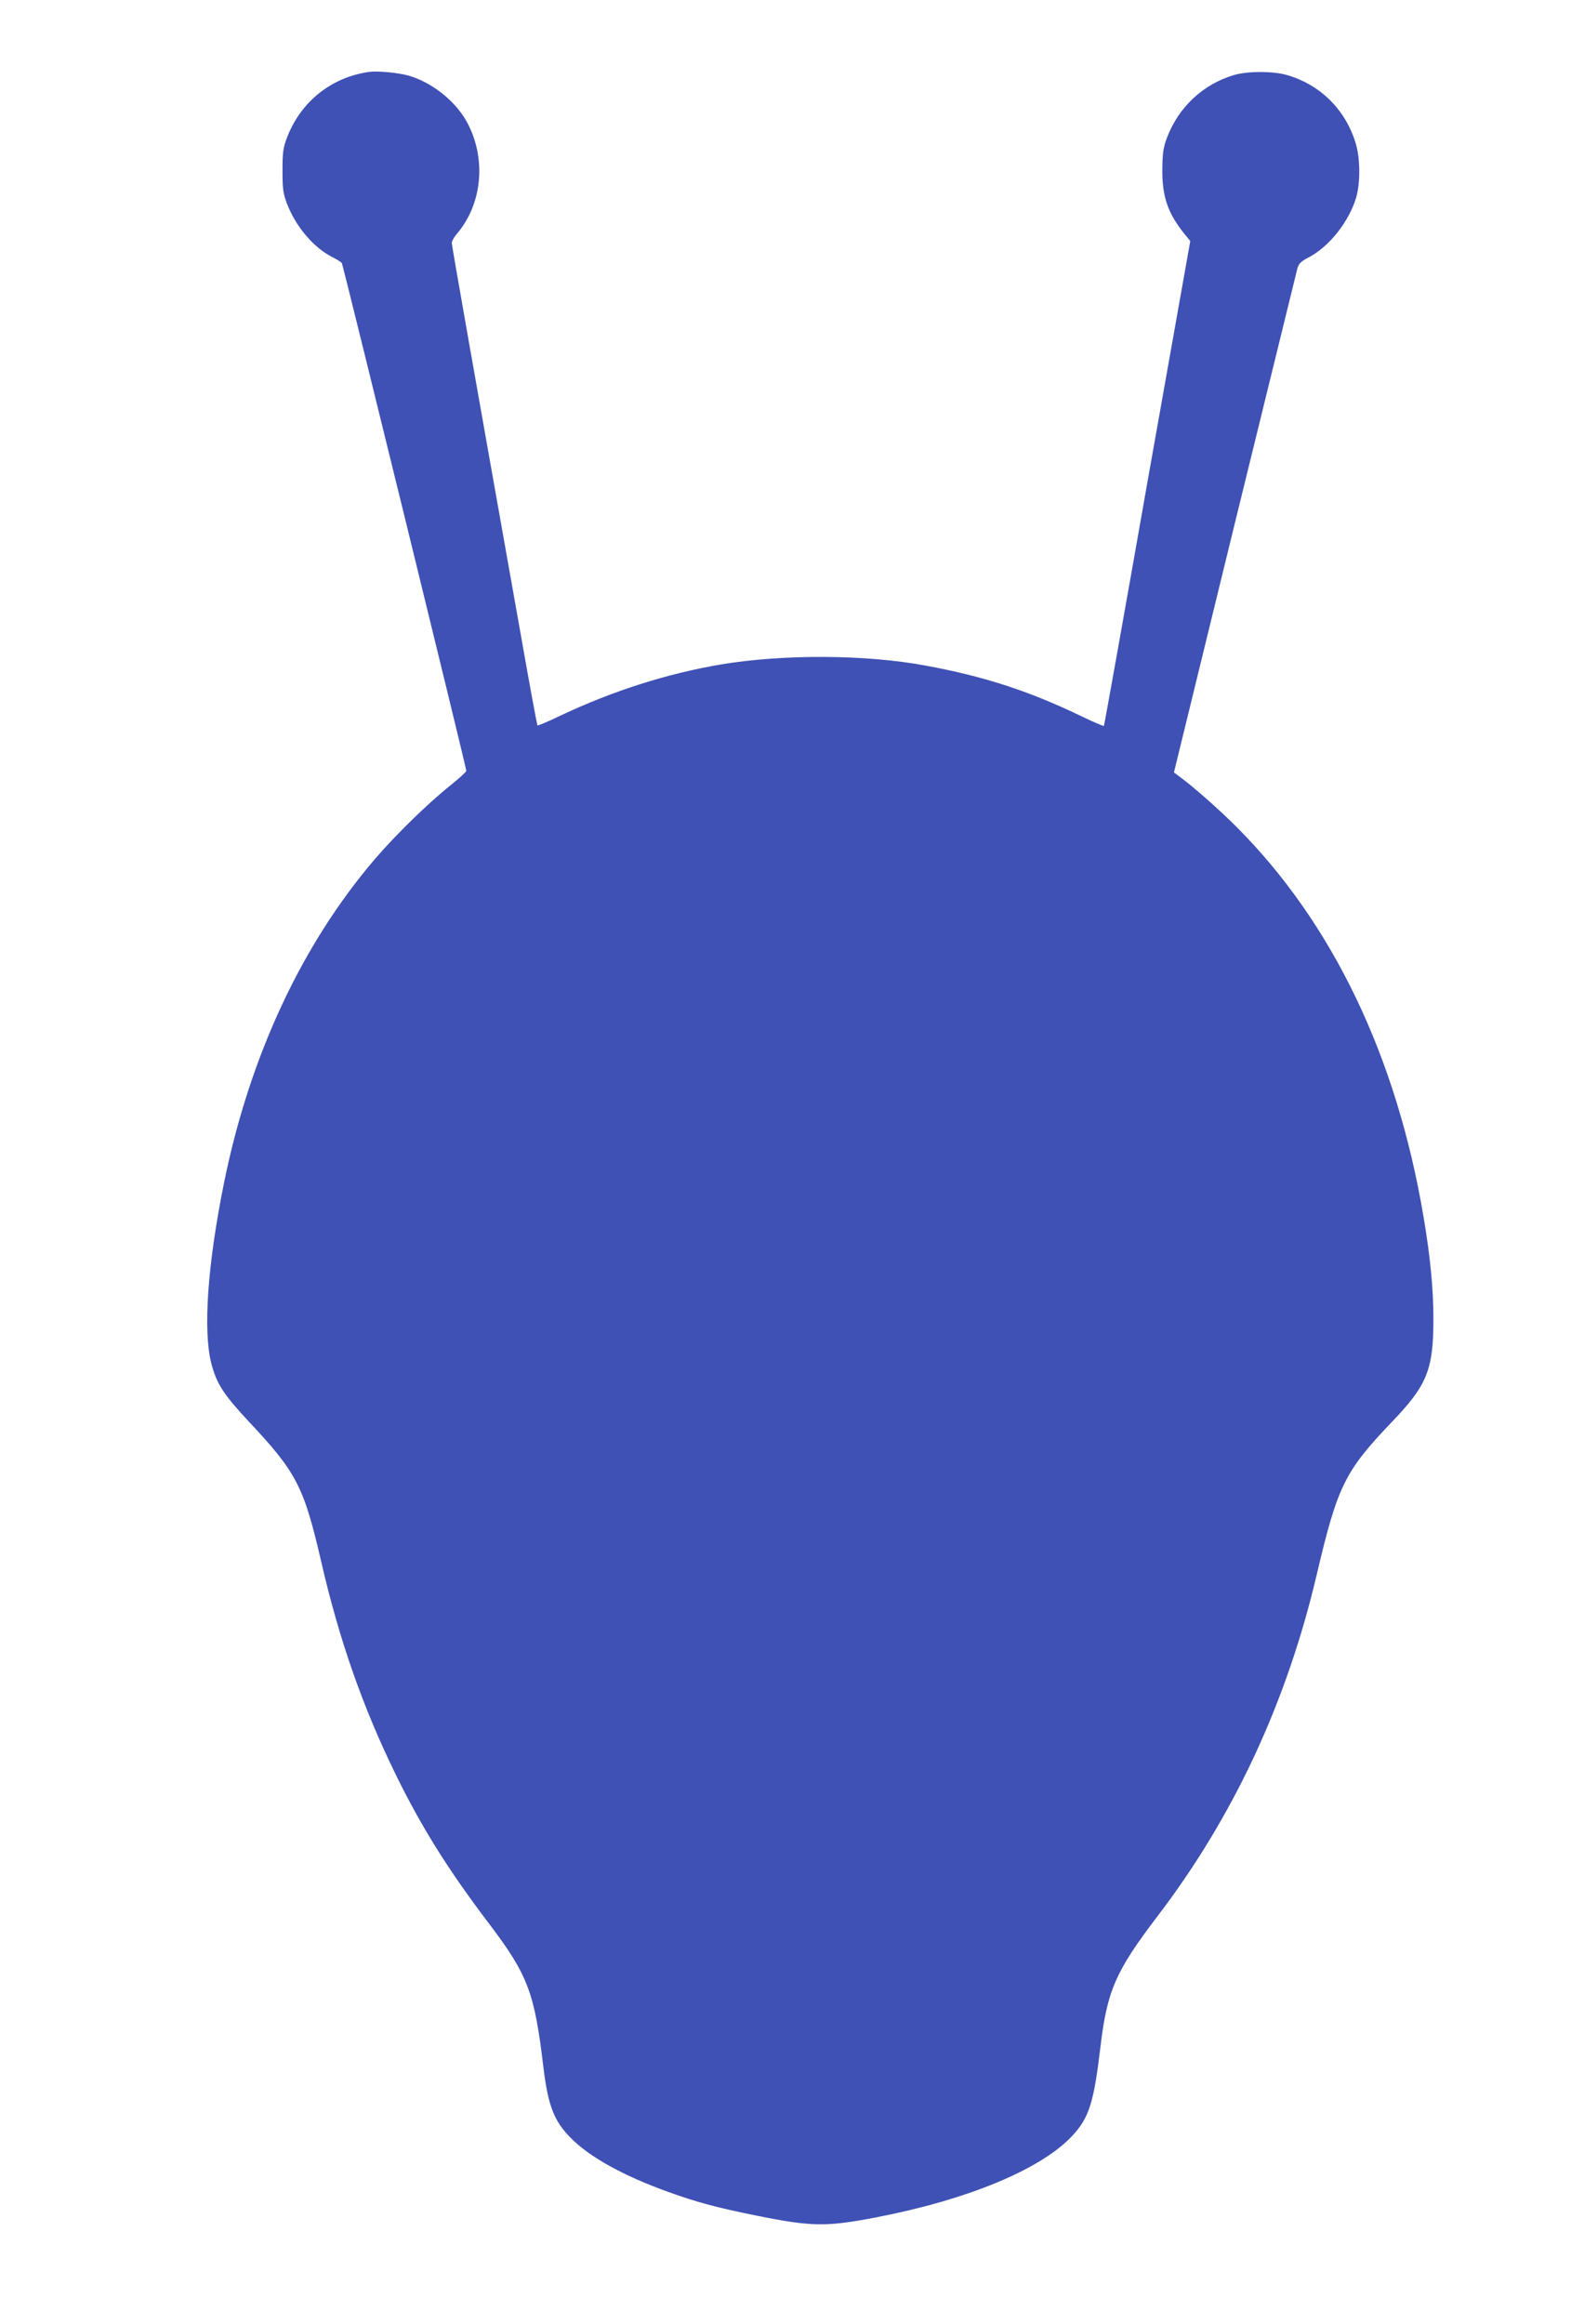 <?xml version="1.0" standalone="no"?>
<!DOCTYPE svg PUBLIC "-//W3C//DTD SVG 20010904//EN"
 "http://www.w3.org/TR/2001/REC-SVG-20010904/DTD/svg10.dtd">
<svg version="1.0" xmlns="http://www.w3.org/2000/svg"
 width="873pt" height="1280pt" viewBox="0 0 873 1280"
 preserveAspectRatio="xMidYMid meet">
<g transform="translate(0,1280) scale(0.1,-0.1)"
fill="#3f51b5" stroke="none">
<path d="M2035 12404 c-209 -29 -379 -165 -454 -364 -21 -55 -24 -82 -24 -180
0 -98 3 -125 24 -180 48 -127 146 -243 250 -296 26 -13 50 -28 53 -33 7 -11
686 -2780 686 -2797 0 -6 -39 -41 -86 -79 -121 -96 -300 -270 -416 -405 -403
-470 -691 -1085 -833 -1784 -91 -449 -117 -815 -70 -998 29 -110 67 -169 202
-314 268 -285 307 -360 404 -779 99 -431 231 -805 411 -1172 142 -289 285
-518 510 -815 218 -287 254 -383 303 -796 26 -213 59 -298 154 -392 104 -104
289 -206 531 -293 160 -58 272 -88 491 -132 303 -61 382 -62 654 -10 505 97
908 263 1083 448 94 101 120 181 157 492 37 310 83 416 314 719 420 550 715
1183 880 1891 113 479 153 561 410 830 197 205 231 289 231 570 0 166 -17 342
-55 566 -149 881 -501 1614 -1030 2144 -98 98 -242 225 -318 280 l-27 20 335
1370 c185 754 340 1386 345 1405 8 29 20 40 64 63 113 59 222 198 261 331 23
83 22 216 -4 299 -56 183 -194 320 -376 373 -78 23 -220 23 -296 0 -170 -51
-304 -177 -368 -346 -20 -54 -24 -84 -25 -175 -1 -149 31 -240 120 -351 l34
-42 -237 -1333 c-129 -734 -237 -1336 -239 -1338 -2 -2 -61 23 -131 57 -288
138 -533 217 -854 276 -328 61 -783 63 -1125 6 -295 -50 -595 -145 -883 -281
-68 -33 -126 -57 -129 -55 -2 3 -42 216 -87 473 -278 1563 -385 2170 -385
2185 0 10 13 32 28 50 143 167 164 422 52 622 -65 114 -193 214 -320 250 -60
16 -167 26 -215 20z"/>
</g>
</svg>
